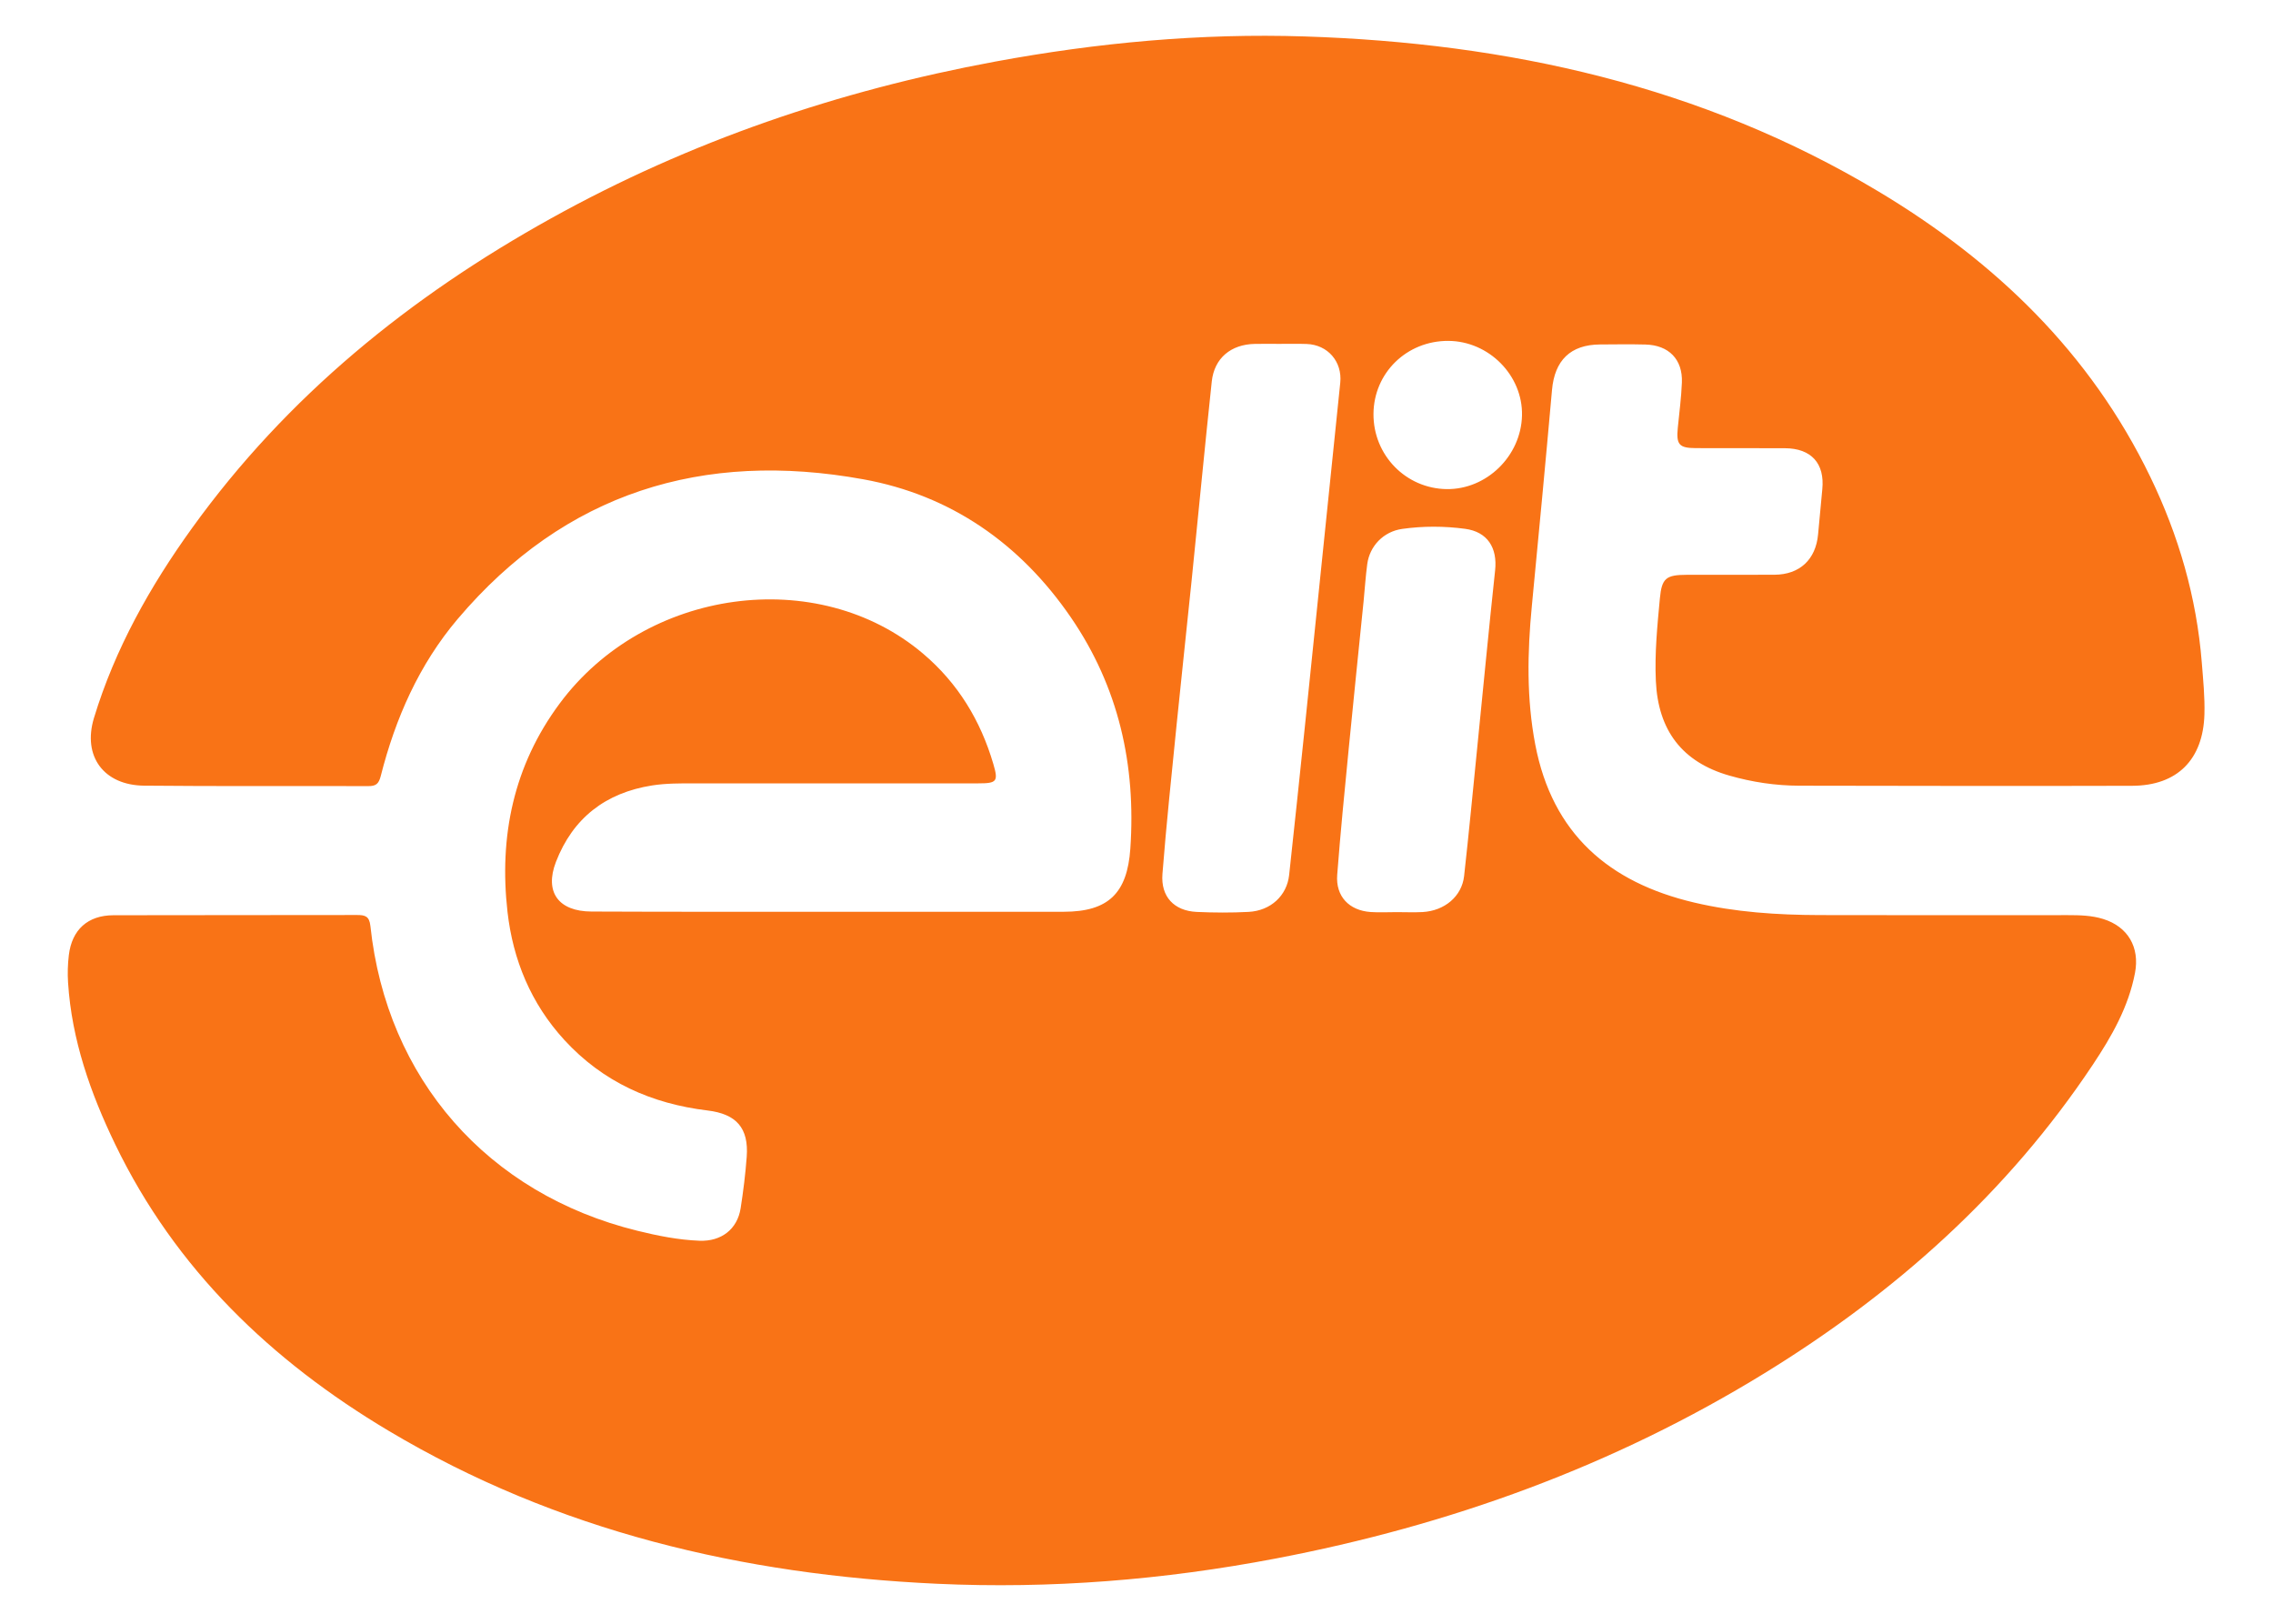 <?xml version="1.0" encoding="utf-8"?>
<svg version="1.1" baseProfile="tiny" id="Capa_1" xmlns="http://www.w3.org/2000/svg" xmlns:xlink="http://www.w3.org/1999/xlink"
	 x="0px" y="0px" viewBox="0 0 700 500" overflow="visible" xml:space="preserve">
<g>
	<path fill="#f97316" d="M255.63,280.76c23.99,0,47.98,0.01,71.98,0c13.72-0.01,19.54-5.7,20.49-19.42
		c1.78-25.82-3.6-49.78-18.34-71.27c-15.57-22.69-36.97-37.6-63.89-42.48c-49.31-8.95-91.85,4-124.91,43
		c-11.9,14.04-19.18,30.58-23.69,48.32c-0.64,2.52-1.51,3.17-3.9,3.16c-22.99-0.08-45.99,0.09-68.98-0.14
		c-12.38-0.12-19.05-8.99-15.45-20.86c6.48-21.32,17.29-40.54,30.25-58.52c29.24-40.57,67.13-71.23,110.57-95.34
		c42.83-23.77,88.58-39.34,136.69-48.24c31.51-5.83,63.28-8.78,95.29-7.75c62.62,2.02,122.37,15.17,176.76,47.74
		c35.98,21.55,65.24,49.66,83.72,87.9c8.73,18.06,14.25,37.06,15.85,57.16c0.42,5.31,0.96,10.61,0.81,15.93
		c-0.39,13.94-8.35,21.98-22.25,22.02c-34.16,0.1-68.31,0.03-102.47-0.03c-7.33-0.01-14.57-1.1-21.61-3.12
		c-14.53-4.17-21.92-13.92-22.61-29.15c-0.39-8.52,0.45-16.97,1.24-25.41c0.59-6.26,1.93-7.24,8.29-7.26
		c9-0.03,17.99,0.03,26.99-0.02c7.77-0.04,12.73-4.67,13.44-12.42c0.43-4.63,0.84-9.27,1.3-13.9c0.79-7.95-3.39-12.6-11.5-12.64
		c-9.16-0.05-18.33,0.02-27.49-0.03c-5.14-0.03-6.02-1.11-5.51-6.28c0.46-4.63,1.07-9.26,1.26-13.91
		c0.28-7.12-4.02-11.53-11.22-11.71c-4.66-0.12-9.33-0.05-14-0.02c-9.09,0.06-13.97,4.89-14.78,14
		c-1.97,22.19-4.08,44.36-6.21,66.53c-1.38,14.29-1.66,28.5,1.06,42.71c5.26,27.42,22.68,42.44,48.93,48.61
		c12.69,2.99,25.62,3.82,38.6,3.86c25.49,0.07,50.98,0.03,76.48,0.02c3.67,0,7.32,0.08,10.87,1.18c7.63,2.37,11.32,8.71,9.81,16.62
		c-2.01,10.52-7.19,19.55-13.01,28.29c-26.3,39.49-60.84,70.22-101.03,94.93c-46.58,28.63-97.07,46.9-150.65,57.11
		c-34.47,6.57-69.26,9.38-104.26,7.76c-59.83-2.77-116.92-16.13-168.88-47.11c-36.15-21.55-65.64-49.8-84.19-88.2
		c-7.59-15.72-13.39-32.13-14.52-49.8c-0.18-2.81-0.1-5.68,0.24-8.48c0.95-7.83,5.83-12.24,13.72-12.27
		c24.99-0.07,49.98-0.01,74.98-0.07c2.48-0.01,3.84,0.31,4.17,3.38c5,47.09,36.12,82.52,82.22,93.85
		c6.29,1.55,12.62,2.82,19.13,3.07c6.67,0.26,11.65-3.5,12.67-10.01c0.82-5.25,1.48-10.54,1.87-15.84
		c0.66-8.89-3.2-13.19-12.07-14.26c-17.23-2.08-32.22-8.75-44.12-21.74c-10.25-11.19-15.8-24.63-17.48-39.41
		c-2.63-23.23,1.83-44.99,16.05-64.15c26.39-35.58,79.5-42.82,111.91-15.39c10.72,9.07,17.71,20.56,21.65,33.96
		c1.59,5.41,1.12,6-4.64,6c-29.16,0.02-58.32,0.02-87.47,0c-4.33,0-8.65-0.03-12.95,0.64c-14.34,2.25-24.41,10.04-29.63,23.54
		c-3.6,9.32,0.82,15.26,10.93,15.29C206.64,280.8,231.14,280.76,255.63,280.76z M393.9,105.89c-2.5,0-4.99-0.04-7.49,0.01
		c-7.32,0.14-12.46,4.38-13.23,11.57c-2.19,20.47-4.13,40.96-6.22,61.44c-1.5,14.7-3.11,29.38-4.59,44.08
		c-1.54,15.36-3.17,30.72-4.38,46.11c-0.55,7.05,3.62,11.39,10.57,11.71c5.31,0.24,10.66,0.27,15.97-0.01
		c6.84-0.37,11.8-5.04,12.48-11.37c1.64-15.18,3.26-30.37,4.83-45.56c3.65-35.34,7.28-70.67,10.91-106.01
		c0.67-6.49-3.85-11.73-10.38-11.94C399.56,105.82,396.73,105.9,393.9,105.89z M430.11,280.87c2.66,0,5.33,0.12,7.99-0.02
		c6.79-0.38,12.09-4.83,12.79-11.09c1.47-13.2,2.73-26.42,4.05-39.63c1.83-18.17,3.55-36.35,5.5-54.5
		c0.75-6.96-2.37-11.88-9.24-12.79c-6.43-0.86-12.95-0.88-19.38,0.03c-5.76,0.81-10.01,5.26-10.76,10.85
		c-0.51,3.78-0.74,7.6-1.12,11.4c-1.53,15.19-3.12,30.38-4.6,45.58c-1.26,12.89-2.54,25.78-3.53,38.69
		c-0.51,6.6,3.64,10.99,10.32,11.45C424.78,281.02,427.45,280.87,430.11,280.87z M446.02,104.97c-12.8-0.06-22.97,9.87-23.04,22.5
		c-0.07,12.69,9.96,22.97,22.54,23.14c12.31,0.16,22.91-10.2,23.2-22.66C469.01,115.63,458.53,105.03,446.02,104.97z"/>
</g>
</svg>